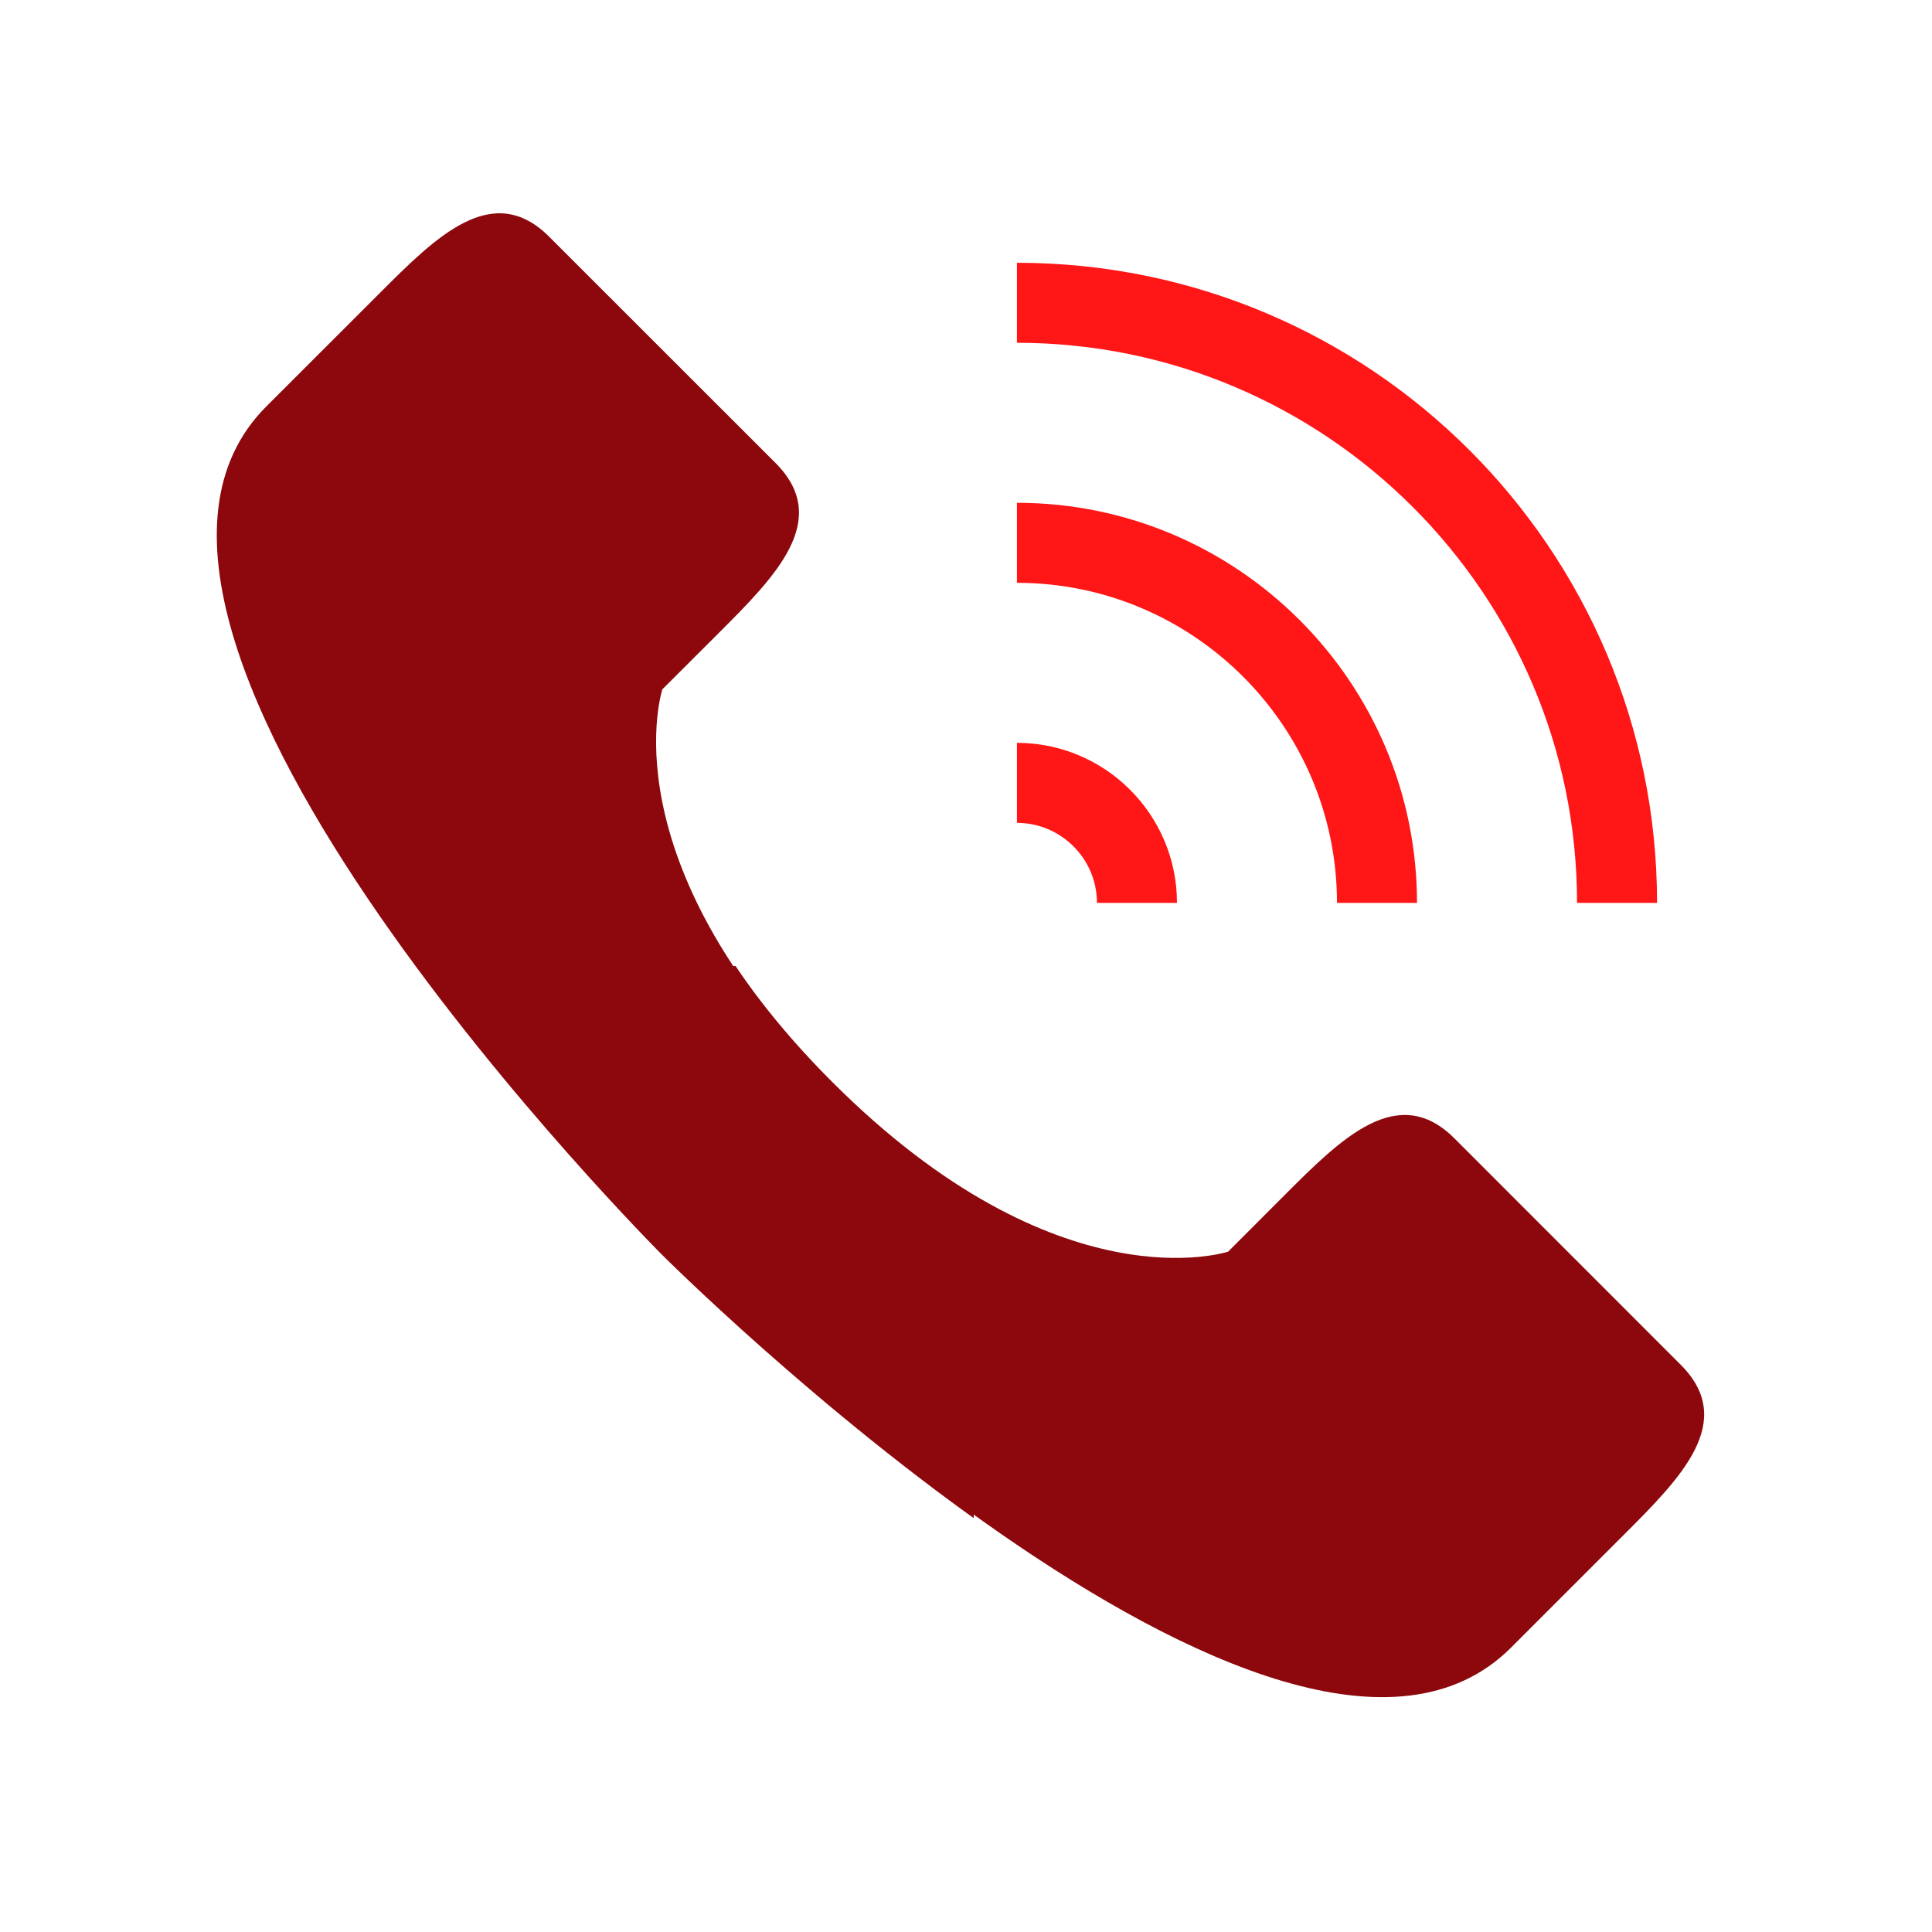 <?xml version="1.0" encoding="UTF-8"?><svg xmlns="http://www.w3.org/2000/svg" xmlns:xlink="http://www.w3.org/1999/xlink" contentScriptType="text/ecmascript" width="375" zoomAndPan="magnify" contentStyleType="text/css" viewBox="0 0 375 375" height="375" preserveAspectRatio="xMidYMid meet" version="1.0"><defs><clipPath id="clip-0"><path d="M 42 187.5 L 331 187.5 L 331 330 L 42 330 Z M 42 187.5 " clip-rule="nonzero"/></clipPath><clipPath id="clip-1"><path d="M 186.477 41 L 331 41 L 331 191.184 L 186.477 191.184 Z M 186.477 41 " clip-rule="nonzero"/></clipPath><clipPath id="clip-2"><path d="M 42 41 L 189 41 L 189 331 L 42 331 Z M 42 41 " clip-rule="nonzero"/></clipPath></defs><g clip-path="url(#clip-0)"><path fill="rgb(54.9%, 3.139%, 4.709%)" d="M 128.57 242.941 C 128.57 242.941 249.367 363.723 293.289 319.801 C 306.164 306.926 293.273 319.816 315.25 297.84 C 326.227 286.863 337.207 275.883 326.227 264.902 C 320.527 259.203 293.305 231.961 282.309 220.965 C 271.328 209.984 260.348 220.965 249.367 231.945 C 238.387 242.941 238.387 242.941 238.387 242.941 C 238.387 242.941 205.43 253.922 161.512 209.984 C 117.574 166.062 128.57 133.109 128.57 133.109 C 128.57 133.109 128.57 133.109 139.551 122.145 C 150.531 111.164 161.512 100.184 150.531 89.188 C 139.535 78.207 112.309 50.965 106.594 45.266 C 95.613 34.285 84.633 45.266 73.652 56.262 C 51.691 78.223 64.582 65.332 51.691 78.207 C 7.773 122.145 128.57 242.941 128.57 242.941 Z M 128.57 242.941 " fill-opacity="1" fill-rule="nonzero"/></g><path fill="rgb(100%, 8.629%, 8.629%)" d="M 306.102 175.246 L 321.633 175.246 C 321.633 106.633 266 51.004 197.387 51.004 L 197.387 66.535 C 257.32 66.535 306.102 115.301 306.102 175.246 Z M 306.102 175.246 " fill-opacity="1" fill-rule="nonzero"/><path fill="rgb(100%, 8.629%, 8.629%)" d="M 197.387 97.594 L 197.387 113.125 C 231.633 113.125 259.508 141.004 259.508 175.246 L 275.039 175.246 C 275.039 132.43 240.203 97.594 197.387 97.594 Z M 197.387 97.594 " fill-opacity="1" fill-rule="nonzero"/><path fill="rgb(100%, 8.629%, 8.629%)" d="M 197.387 144.188 L 197.387 159.719 C 205.945 159.719 212.918 166.691 212.918 175.246 L 228.449 175.246 C 228.449 158.117 214.531 144.188 197.387 144.188 Z M 197.387 144.188 " fill-opacity="1" fill-rule="nonzero"/><g clip-path="url(#clip-1)"><path fill="rgb(100%, 8.629%, 8.629%)" d="M 128.57 244.062 C 128.57 244.062 249.367 364.848 293.289 320.926 C 306.164 308.051 293.273 320.941 315.25 298.965 C 326.227 287.984 337.207 277.004 326.227 266.023 C 320.527 260.324 293.305 233.086 282.309 222.09 C 271.328 211.109 260.348 222.09 249.367 233.07 C 238.387 244.062 238.387 244.062 238.387 244.062 C 238.387 244.062 205.43 255.043 161.512 211.109 C 117.574 167.188 128.57 134.23 128.57 134.23 C 128.57 134.23 128.57 134.23 139.551 123.266 C 150.531 112.285 161.512 101.305 150.531 90.312 C 139.535 79.332 112.309 52.09 106.594 46.391 C 95.613 35.41 84.633 46.391 73.652 57.387 C 51.691 79.348 64.582 66.457 51.691 79.332 C 7.773 123.266 128.57 244.062 128.57 244.062 Z M 128.57 244.062 " fill-opacity="1" fill-rule="nonzero"/></g><g clip-path="url(#clip-2)"><path fill="rgb(54.9%, 3.139%, 4.709%)" d="M 128.57 243.621 C 128.57 243.621 249.367 364.406 293.289 320.484 C 306.164 307.609 293.273 320.5 315.25 298.523 C 326.227 287.543 337.207 276.562 326.227 265.582 C 320.527 259.883 293.305 232.641 282.309 221.648 C 271.328 210.668 260.348 221.648 249.367 232.625 C 238.387 243.621 238.387 243.621 238.387 243.621 C 238.387 243.621 205.43 254.602 161.512 210.668 C 117.574 166.746 128.57 133.789 128.57 133.789 C 128.57 133.789 128.57 133.789 139.551 122.824 C 150.531 111.844 161.512 100.863 150.531 89.867 C 139.535 78.891 112.309 51.648 106.594 45.949 C 95.613 34.969 84.633 45.949 73.652 56.945 C 51.691 78.906 64.582 66.016 51.691 78.891 C 7.773 122.824 128.57 243.621 128.57 243.621 Z M 128.57 243.621 " fill-opacity="1" fill-rule="nonzero"/></g></svg>